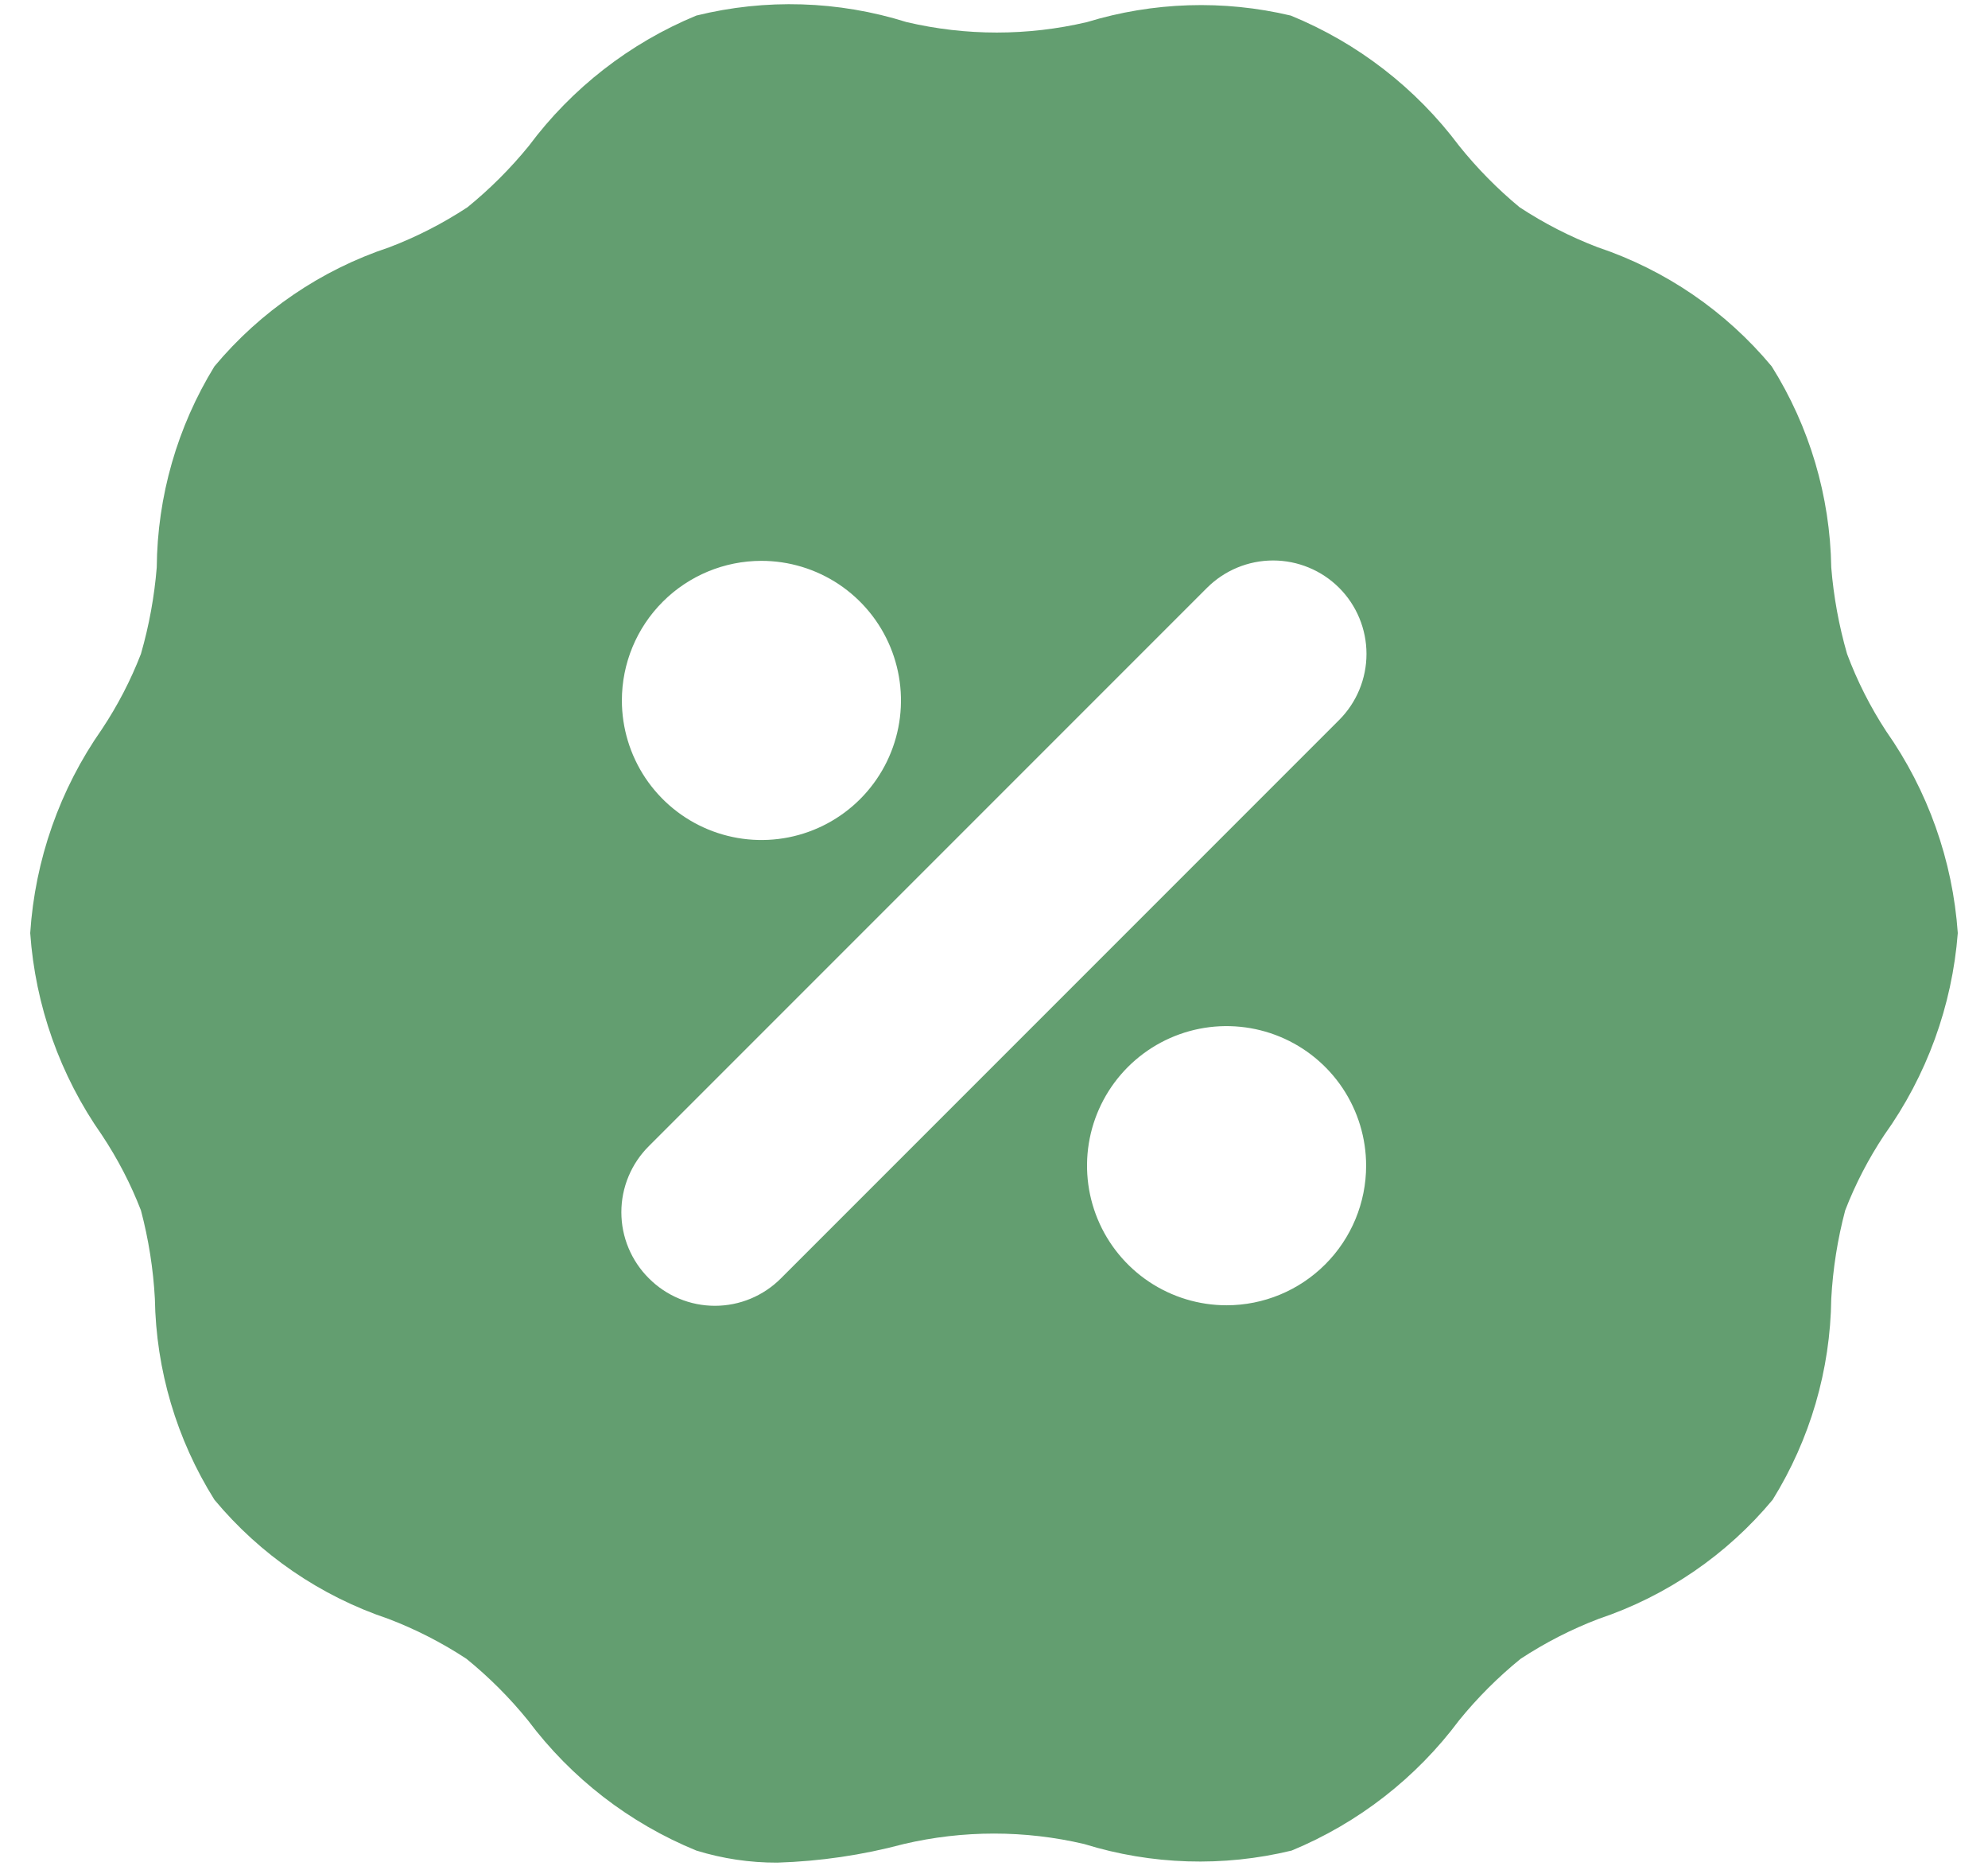 <svg width="65" height="61" viewBox="0 0 65 61" fill="none" xmlns="http://www.w3.org/2000/svg">
<path d="M61.669 23.9C61.152 23.108 60.723 22.261 60.392 21.375C60.126 20.452 59.952 19.504 59.875 18.546C59.838 16.22 59.165 13.947 57.928 11.976C56.43 10.176 54.461 8.828 52.24 8.083C51.344 7.741 50.487 7.302 49.685 6.775C48.96 6.175 48.297 5.502 47.708 4.768C46.292 2.876 44.39 1.404 42.203 0.509C40.003 -0.012 37.704 0.062 35.542 0.722C33.601 1.178 31.581 1.178 29.641 0.722C27.412 0.023 25.034 -0.051 22.767 0.509C20.591 1.409 18.699 2.88 17.292 4.768C16.693 5.504 16.02 6.176 15.284 6.775C14.482 7.302 13.626 7.741 12.729 8.083C10.498 8.823 8.517 10.171 7.011 11.976C5.796 13.954 5.144 16.225 5.125 18.546C5.047 19.504 4.874 20.452 4.608 21.375C4.273 22.24 3.844 23.066 3.33 23.839C1.954 25.802 1.144 28.107 0.988 30.5C1.154 32.872 1.964 35.154 3.33 37.1C3.844 37.873 4.273 38.699 4.608 39.564C4.858 40.509 5.011 41.478 5.064 42.454C5.101 44.78 5.774 47.053 7.011 49.024C8.509 50.824 10.478 52.172 12.699 52.917C13.595 53.259 14.452 53.698 15.254 54.225C15.99 54.824 16.663 55.496 17.261 56.233C18.677 58.124 20.58 59.596 22.767 60.491C23.624 60.756 24.516 60.889 25.413 60.886C26.811 60.843 28.198 60.639 29.549 60.278C31.49 59.822 33.51 59.822 35.45 60.278C37.651 60.961 39.995 61.034 42.233 60.491C44.409 59.591 46.301 58.12 47.708 56.233C48.307 55.496 48.98 54.824 49.716 54.225C50.518 53.698 51.374 53.259 52.271 52.917C54.491 52.172 56.461 50.824 57.959 49.024C59.184 47.049 59.847 44.778 59.875 42.454C59.928 41.478 60.081 40.509 60.331 39.564C60.666 38.699 61.095 37.873 61.609 37.1C62.996 35.161 63.828 32.878 64.012 30.5C63.846 28.128 63.036 25.846 61.669 23.9ZM24.896 18.333C25.798 18.333 26.68 18.601 27.431 19.102C28.181 19.604 28.766 20.316 29.111 21.15C29.456 21.984 29.547 22.901 29.371 23.786C29.195 24.671 28.76 25.484 28.122 26.122C27.484 26.76 26.671 27.195 25.786 27.371C24.901 27.547 23.983 27.456 23.15 27.111C22.316 26.766 21.604 26.181 21.102 25.431C20.601 24.68 20.333 23.798 20.333 22.896C20.333 21.686 20.814 20.525 21.67 19.67C22.525 18.814 23.686 18.333 24.896 18.333ZM40.104 42.667C39.202 42.667 38.32 42.399 37.569 41.898C36.819 41.396 36.234 40.684 35.889 39.85C35.544 39.017 35.453 38.099 35.629 37.214C35.805 36.329 36.24 35.516 36.878 34.878C37.516 34.24 38.329 33.805 39.214 33.629C40.099 33.453 41.016 33.544 41.85 33.889C42.684 34.234 43.396 34.819 43.898 35.569C44.399 36.32 44.667 37.202 44.667 38.104C44.667 39.314 44.186 40.475 43.33 41.33C42.475 42.186 41.314 42.667 40.104 42.667ZM43.785 23.535L25.535 41.785C25.252 42.07 24.915 42.296 24.545 42.45C24.174 42.605 23.776 42.684 23.375 42.684C22.973 42.684 22.576 42.605 22.205 42.45C21.834 42.296 21.498 42.07 21.215 41.785C20.93 41.502 20.704 41.165 20.55 40.795C20.395 40.424 20.316 40.027 20.316 39.625C20.316 39.224 20.395 38.826 20.55 38.455C20.704 38.085 20.93 37.748 21.215 37.465L39.465 19.215C40.038 18.643 40.815 18.321 41.625 18.321C42.435 18.321 43.212 18.643 43.785 19.215C44.357 19.788 44.679 20.565 44.679 21.375C44.679 22.185 44.357 22.962 43.785 23.535Z" fill="#639E70"/>
</svg>
